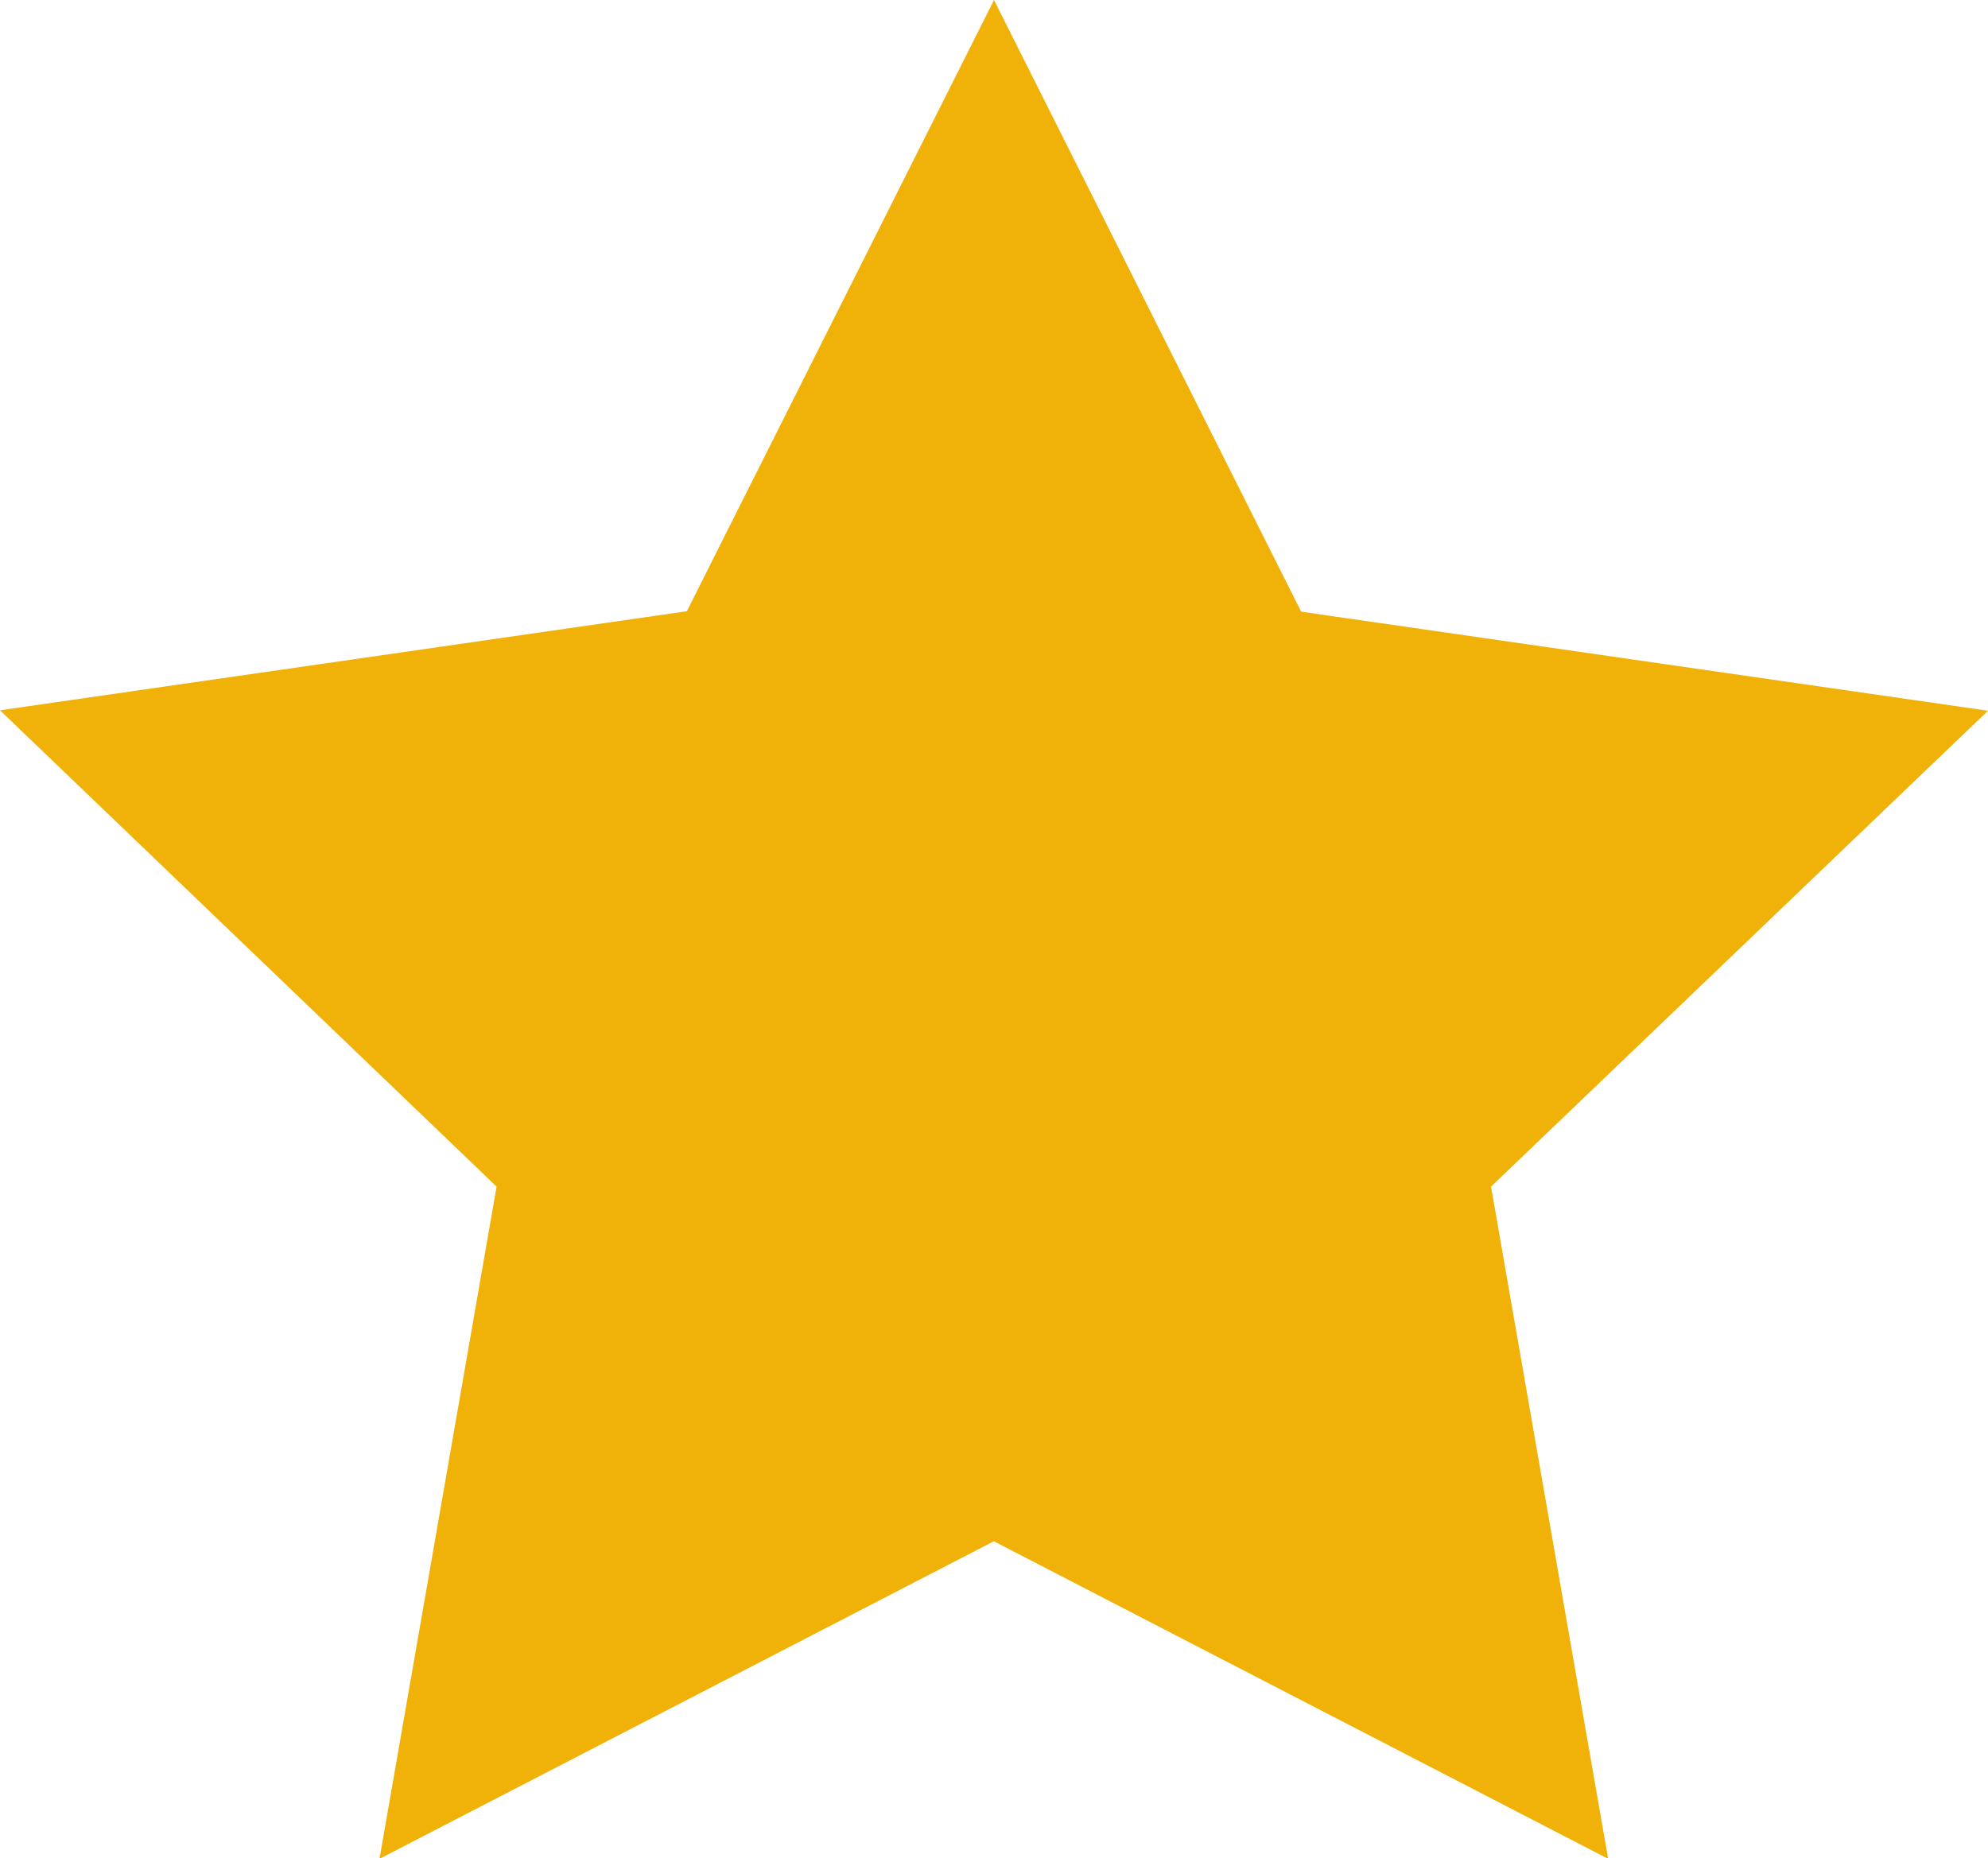 <svg xmlns="http://www.w3.org/2000/svg" width="22.07" height="20.635" viewBox="0 0 22.07 20.635"><defs><style>.a{fill:#f0b209;}</style></defs><path class="a" d="M14.035,3l3.41,6.792,7.625,1.1-5.517,5.284,1.3,7.464-6.82-3.526-6.82,3.526,1.3-7.464L3,10.887l7.625-1.1Z" transform="translate(-3 -3)"/></svg>